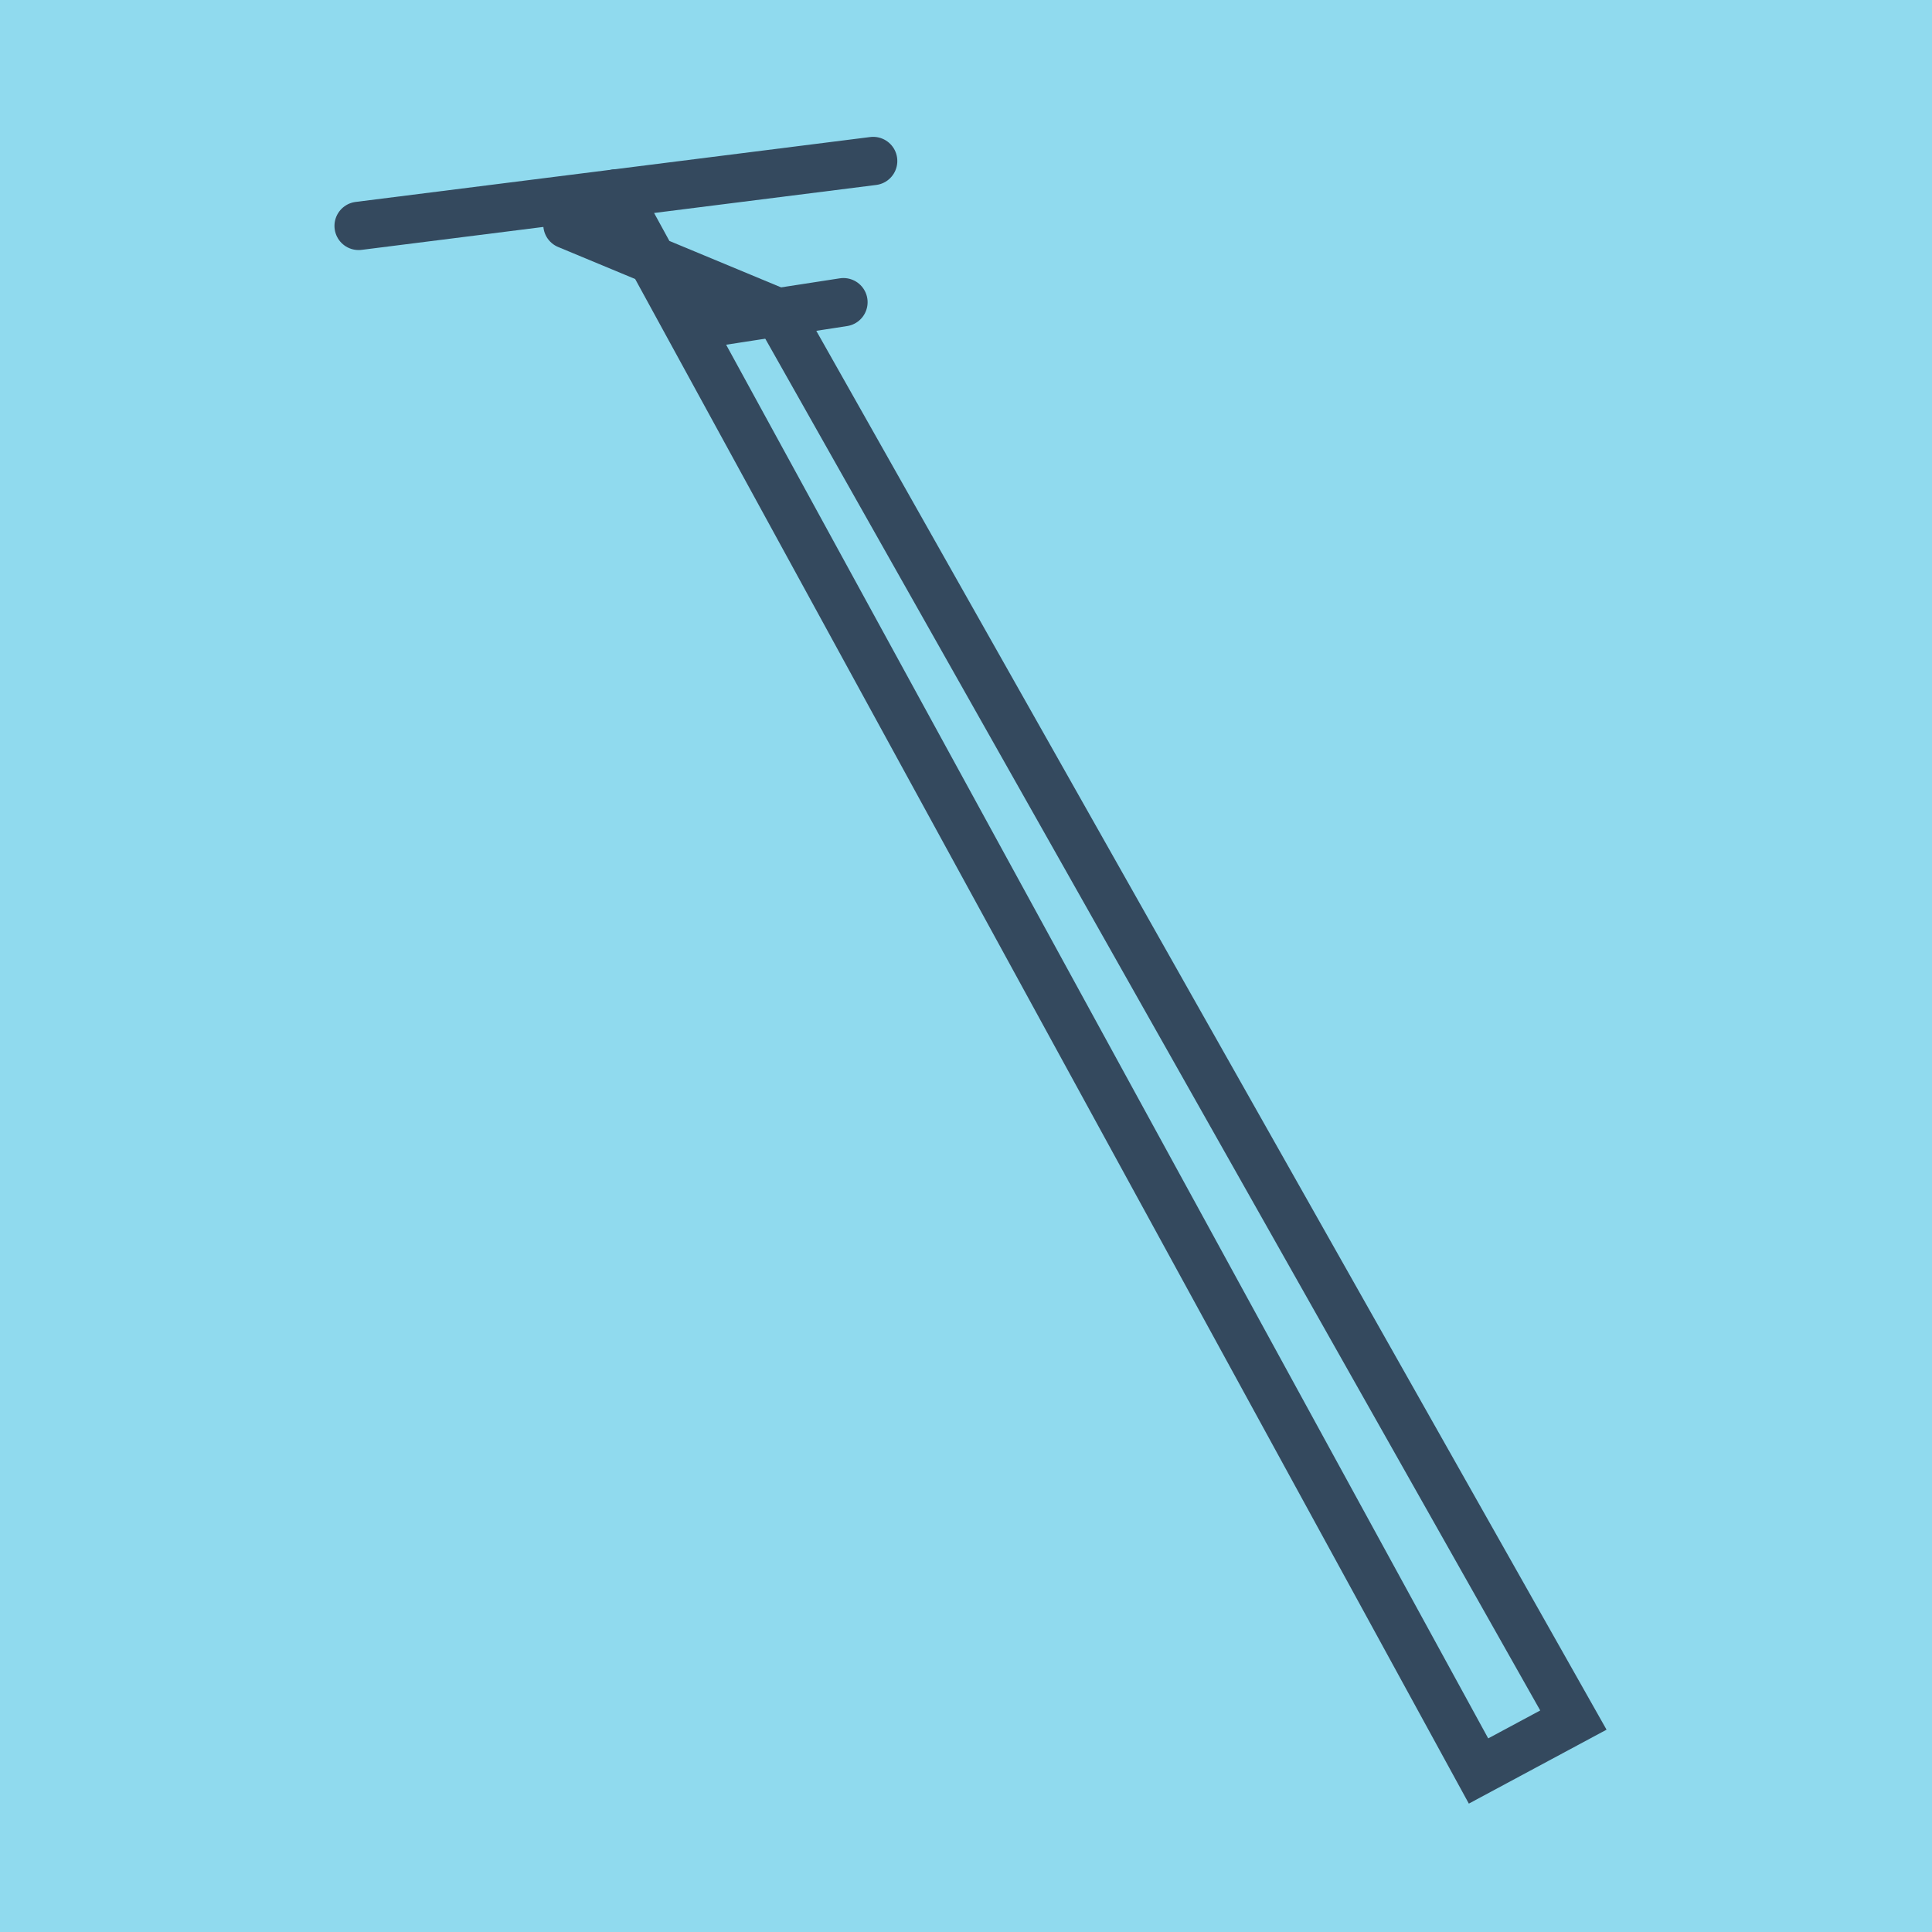 <?xml version="1.0" encoding="utf-8"?>
<!DOCTYPE svg PUBLIC "-//W3C//DTD SVG 1.1//EN" "http://www.w3.org/Graphics/SVG/1.1/DTD/svg11.dtd">
<svg xmlns="http://www.w3.org/2000/svg" xmlns:xlink="http://www.w3.org/1999/xlink" viewBox="-10 -10 120 120" preserveAspectRatio="xMidYMid meet">
	<path style="fill:#90daee" d="M-10-10h120v120H-10z"/>
			<polyline stroke-linecap="round" points="12.274,4.031 44.234,0 " style="fill:none;stroke:#34495e;stroke-width: 3px"/>
			<polyline stroke-linecap="round" points="34.268,10.022 42.388,8.77 " style="fill:none;stroke:#34495e;stroke-width: 3px"/>
			<polyline stroke-linecap="round" points="28.254,2.015 81.834,100 87.726,96.837 38.328,9.396 25.244,3.957 25.244,3.957 25.244,3.957 " style="fill:none;stroke:#34495e;stroke-width: 3px"/>
	</svg>
